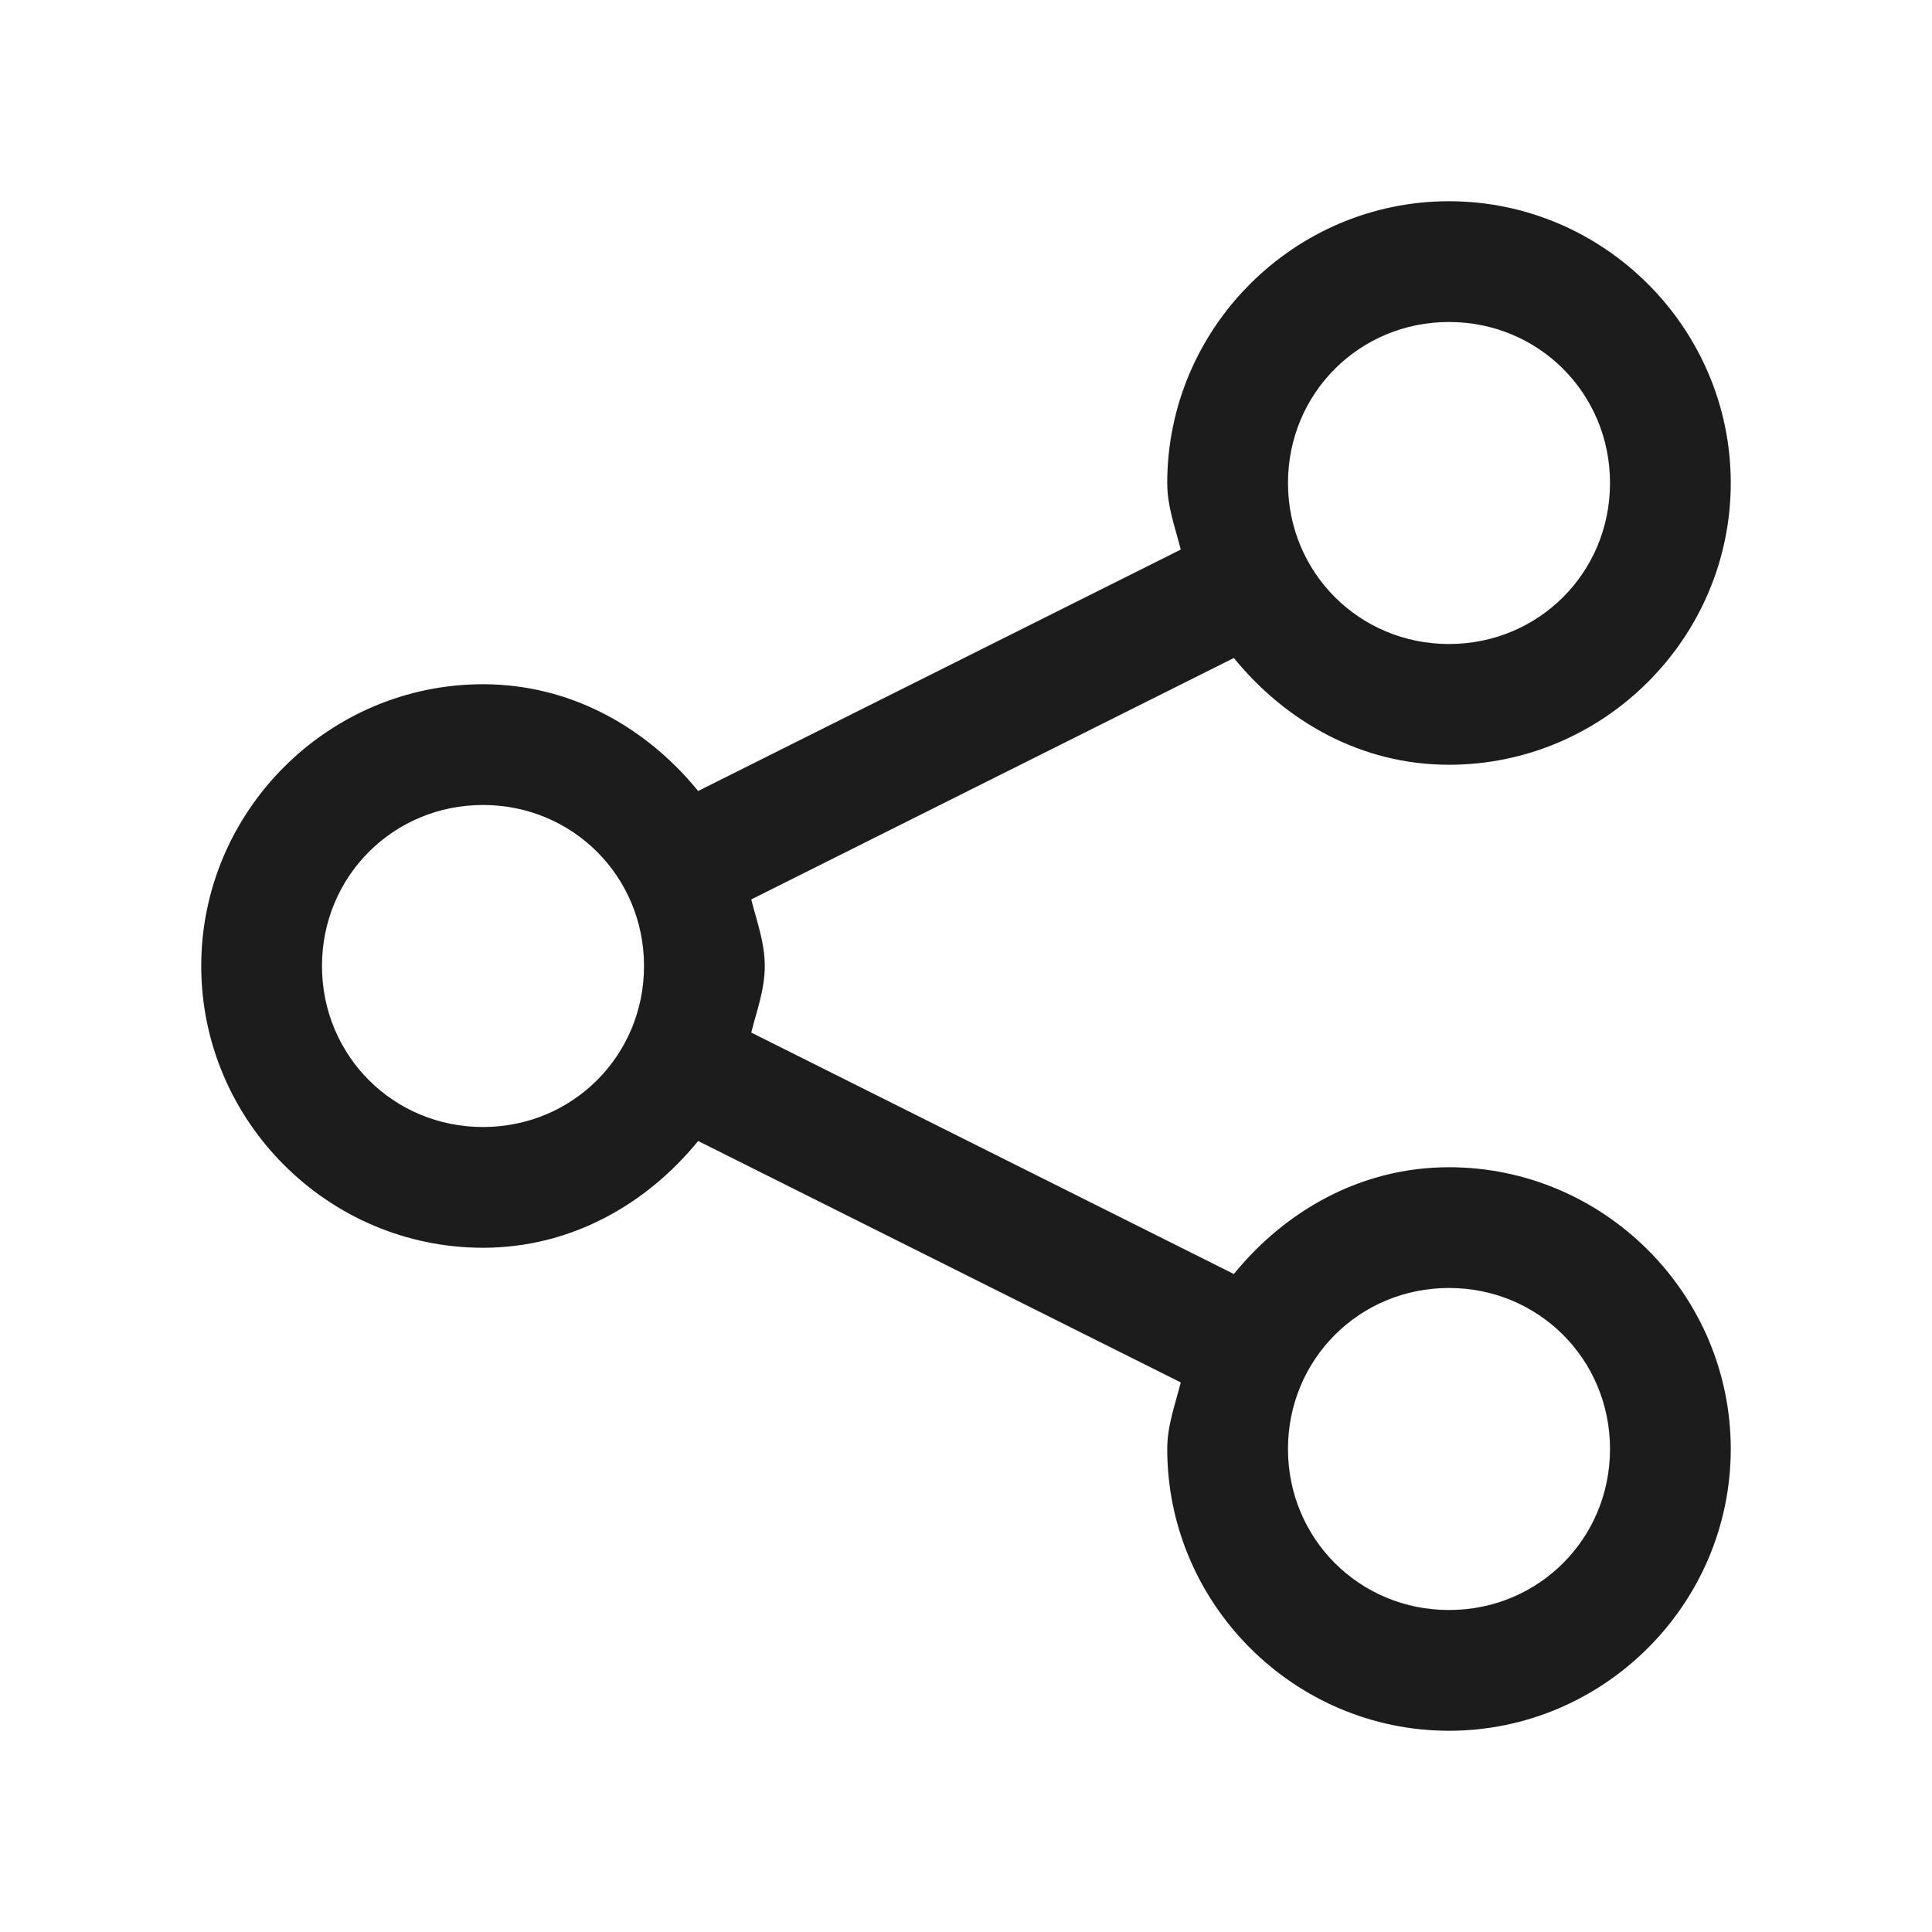 <svg width="50" height="50" viewBox="0 0 50 50" fill="none" xmlns="http://www.w3.org/2000/svg">
<path d="M37.5 5.208C33.491 5.208 30.208 8.491 30.208 12.5C30.208 13.11 30.415 13.656 30.558 14.223L18.068 20.471C16.728 18.827 14.772 17.708 12.5 17.708C8.491 17.708 5.208 20.991 5.208 25C5.208 29.009 8.491 32.292 12.5 32.292C14.772 32.292 16.728 31.173 18.068 29.529L30.558 35.777C30.415 36.344 30.208 36.89 30.208 37.5C30.208 41.508 33.491 44.792 37.5 44.792C41.509 44.792 44.792 41.508 44.792 37.5C44.792 33.491 41.509 30.208 37.5 30.208C35.228 30.208 33.272 31.327 31.932 32.971L19.442 26.723C19.585 26.156 19.792 25.61 19.792 25C19.792 24.39 19.585 23.844 19.442 23.277L31.932 17.029C33.272 18.673 35.228 19.792 37.5 19.792C41.509 19.792 44.792 16.509 44.792 12.5C44.792 8.491 41.509 5.208 37.5 5.208ZM37.5 8.333C39.82 8.333 41.667 10.18 41.667 12.5C41.667 14.82 39.82 16.667 37.5 16.667C35.18 16.667 33.333 14.82 33.333 12.5C33.333 10.18 35.18 8.333 37.5 8.333ZM12.5 20.833C14.82 20.833 16.667 22.68 16.667 25C16.667 27.32 14.82 29.167 12.5 29.167C10.18 29.167 8.333 27.32 8.333 25C8.333 22.68 10.18 20.833 12.5 20.833ZM37.5 33.333C39.82 33.333 41.667 35.18 41.667 37.5C41.667 39.82 39.82 41.667 37.5 41.667C35.18 41.667 33.333 39.82 33.333 37.5C33.333 35.18 35.18 33.333 37.5 33.333Z" fill="#1C1C1C"/>
</svg>
